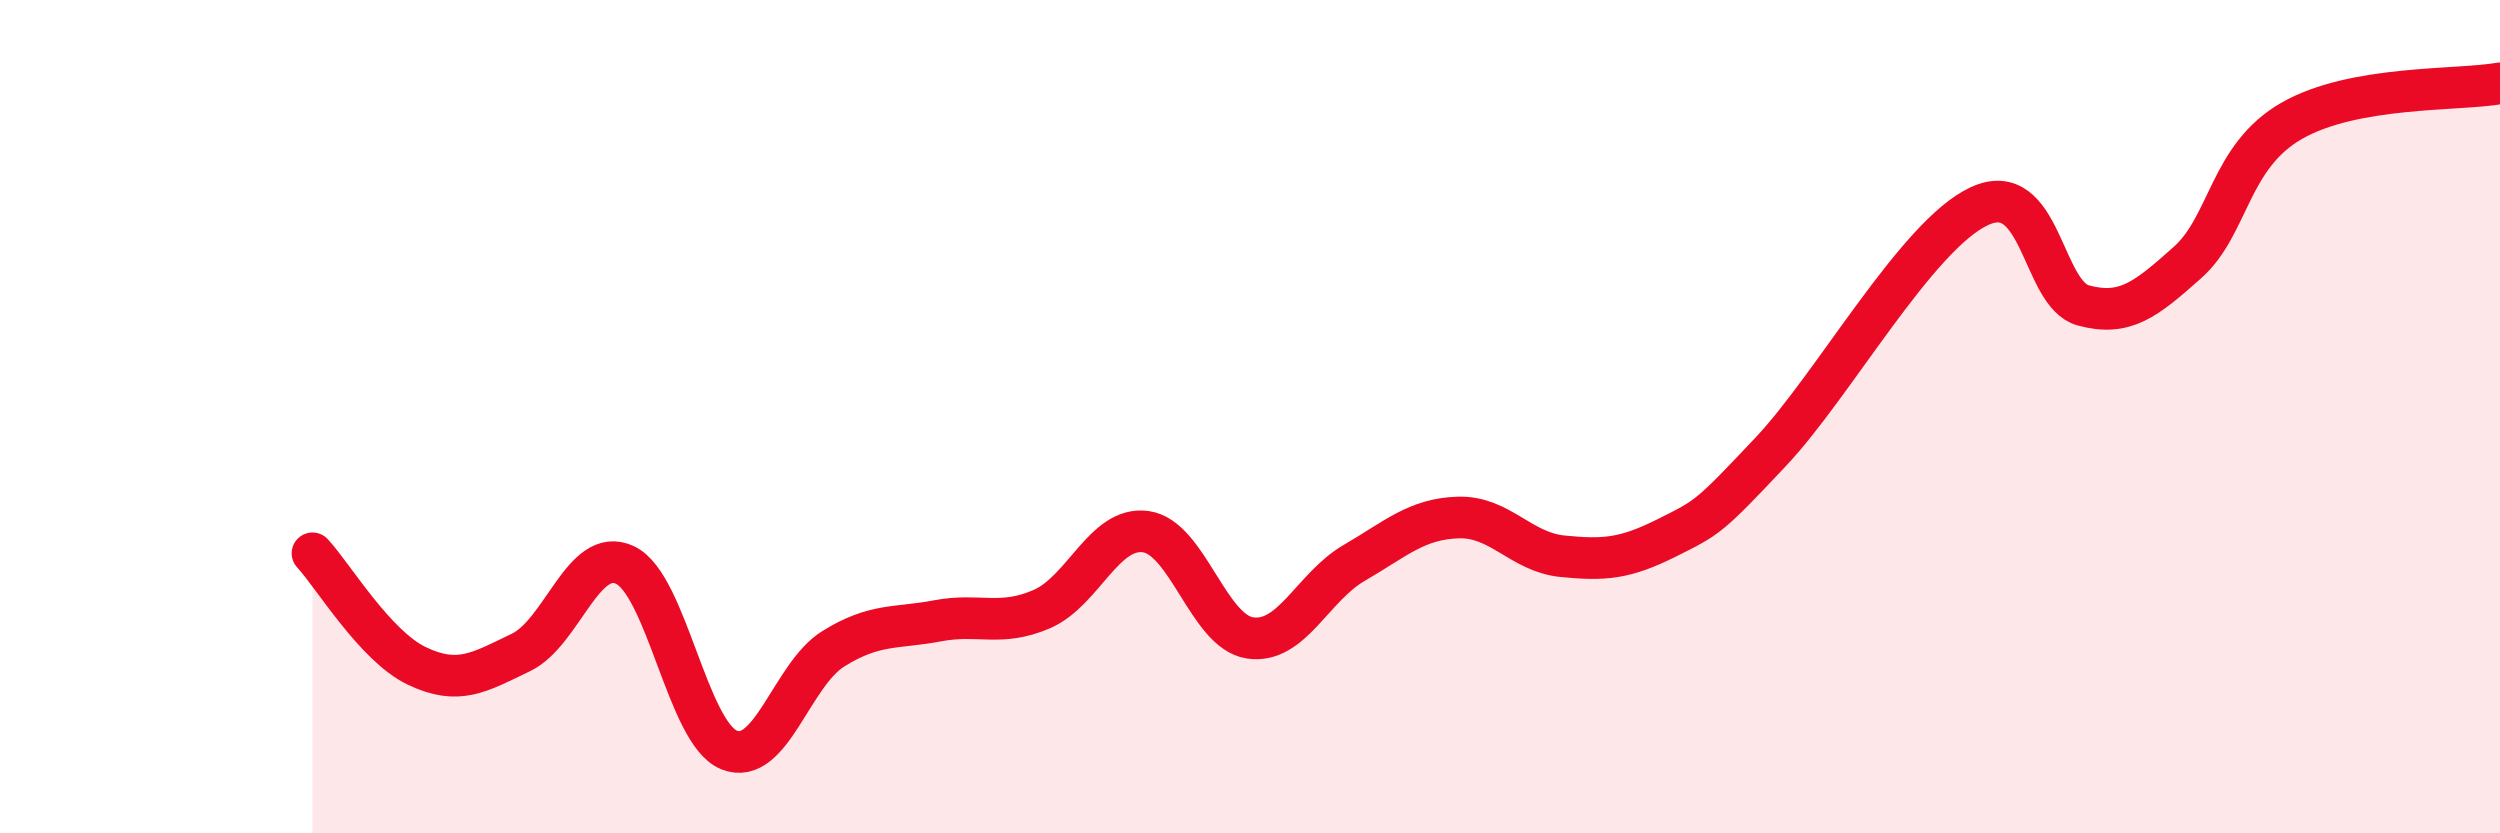 
    <svg width="60" height="20" viewBox="0 0 60 20" xmlns="http://www.w3.org/2000/svg">
      <path
        d="M 7.5,13.28 C 8,13.82 9,15.5 10,15.98 C 11,16.46 11.5,16.14 12.5,15.66 C 13.5,15.18 14,13.09 15,13.56 C 16,14.03 16.5,17.6 17.5,18 C 18.5,18.4 19,16.19 20,15.57 C 21,14.95 21.5,15.09 22.5,14.9 C 23.5,14.71 24,15.05 25,14.62 C 26,14.19 26.5,12.62 27.5,12.76 C 28.5,12.9 29,15.16 30,15.31 C 31,15.46 31.5,14.09 32.5,13.51 C 33.5,12.93 34,12.45 35,12.42 C 36,12.39 36.5,13.25 37.5,13.35 C 38.5,13.45 39,13.41 40,12.91 C 41,12.41 41,12.43 42.5,10.84 C 44,9.25 46,5.65 47.5,4.95 C 49,4.25 49,7.06 50,7.33 C 51,7.6 51.5,7.19 52.5,6.3 C 53.5,5.41 53.5,3.76 55,2.9 C 56.5,2.04 59,2.18 60,2L60 20L7.5 20Z"
        fill="#EB0A25"
        opacity="0.1"
        stroke-linecap="round"
        stroke-linejoin="round"
      />
      <path
        d="M 7.5,13.28 C 8,13.82 9,15.5 10,15.98 C 11,16.46 11.5,16.14 12.5,15.66 C 13.5,15.18 14,13.09 15,13.56 C 16,14.03 16.5,17.6 17.5,18 C 18.5,18.4 19,16.19 20,15.57 C 21,14.95 21.5,15.09 22.5,14.9 C 23.5,14.71 24,15.05 25,14.62 C 26,14.19 26.5,12.62 27.5,12.76 C 28.5,12.9 29,15.16 30,15.31 C 31,15.46 31.5,14.09 32.5,13.51 C 33.5,12.93 34,12.45 35,12.42 C 36,12.39 36.5,13.25 37.5,13.35 C 38.5,13.45 39,13.41 40,12.91 C 41,12.41 41,12.43 42.5,10.84 C 44,9.25 46,5.65 47.5,4.95 C 49,4.25 49,7.06 50,7.33 C 51,7.6 51.5,7.19 52.5,6.3 C 53.5,5.41 53.5,3.76 55,2.9 C 56.5,2.04 59,2.18 60,2"
        stroke="#EB0A25"
        stroke-width="1"
        fill="none"
        stroke-linecap="round"
        stroke-linejoin="round"
      />
    </svg>
  